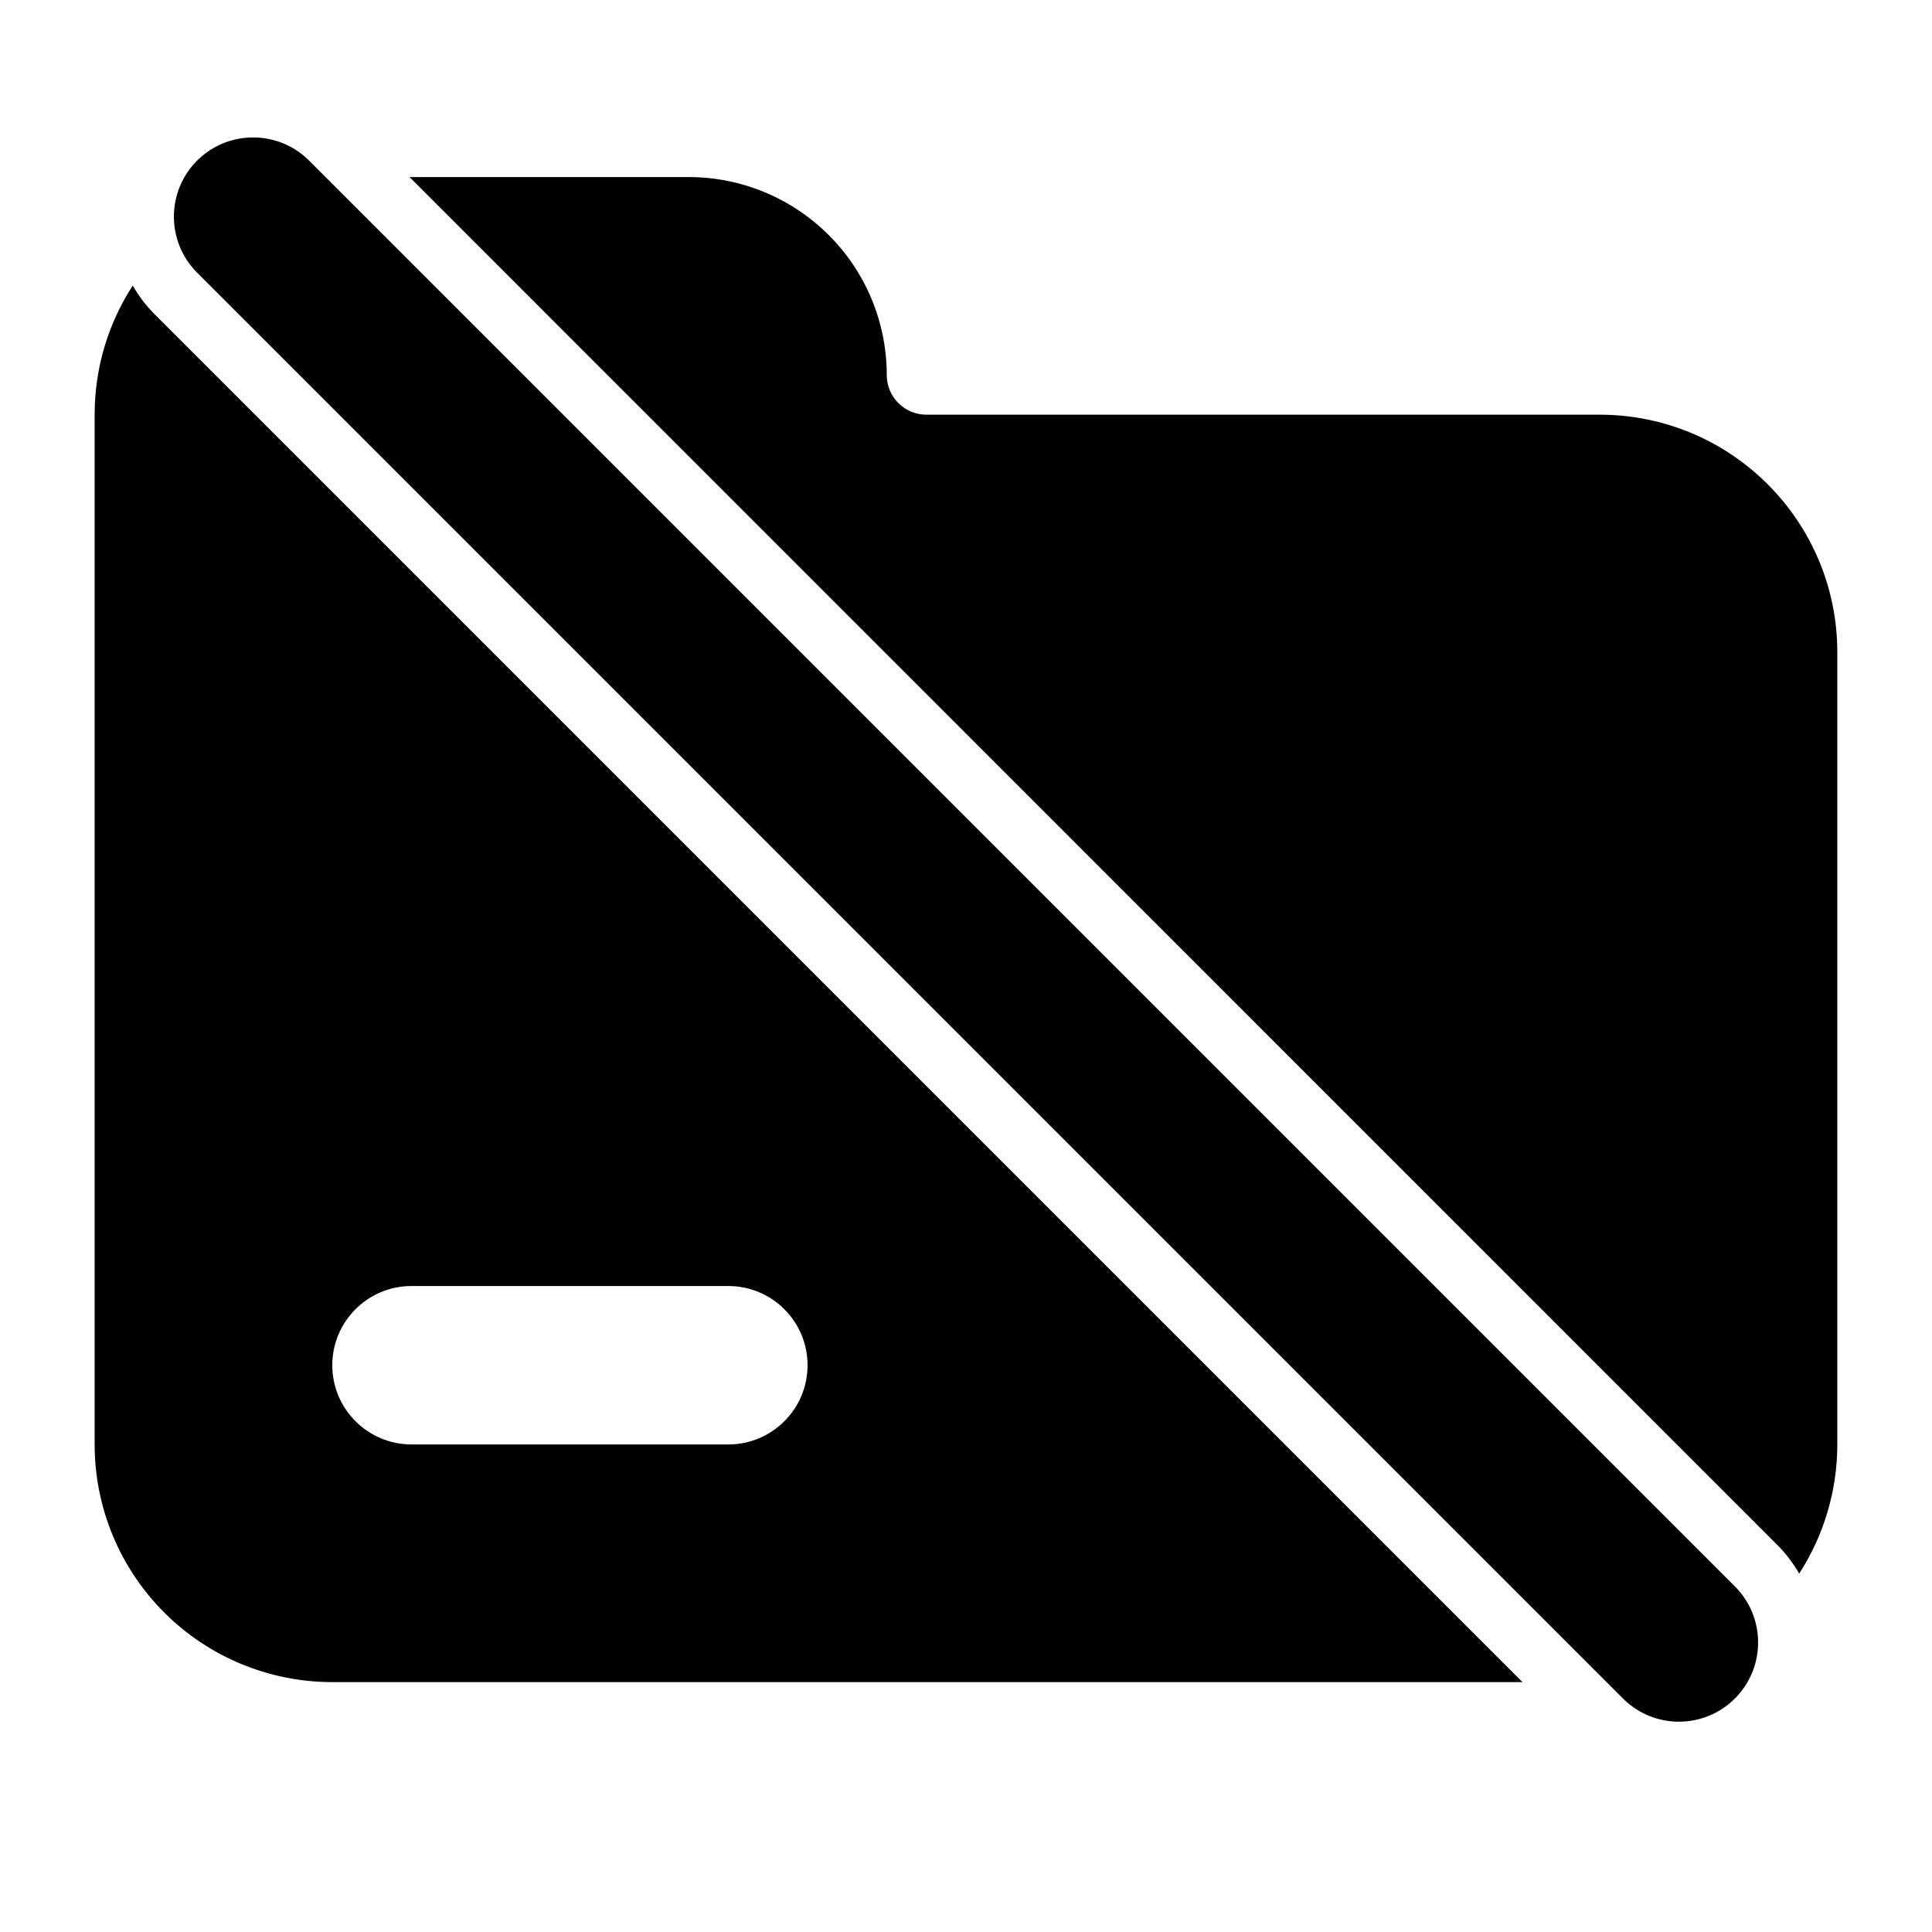 <?xml version="1.0" encoding="UTF-8"?>
<!-- Uploaded to: ICON Repo, www.svgrepo.com, Generator: ICON Repo Mixer Tools -->
<svg fill="#000000" width="800px" height="800px" version="1.1" viewBox="144 144 512 512" xmlns="http://www.w3.org/2000/svg">
 <g fill-rule="evenodd">
  <path d="m196.23 216.25 377.86 377.86c8.188 8.207 21.496 8.207 29.684 0 8.188-8.188 8.188-21.496 0-29.684l-377.86-377.86c-8.188-8.188-21.496-8.188-29.684 0s-8.188 21.496 0 29.684z"/>
  <path d="m179.18 219.68c-6.383 9.844-10.098 21.602-10.098 34.219v272.9c0 16.711 6.633 32.727 18.453 44.547 11.797 11.797 27.816 18.43 44.523 18.43h315.41l-362.36-362.36c-2.371-2.371-4.344-4.953-5.918-7.727zm73.348-28.758 362.36 362.39c2.371 2.352 4.324 4.953 5.918 7.703 6.527-10.117 10.098-21.98 10.098-34.219v-209.92c0-34.785-28.191-62.977-62.977-62.977h-178.43c-5.793 0-10.496-4.703-10.496-10.496 0-13.918-5.519-27.27-15.367-37.094-9.844-9.844-23.195-15.387-37.113-15.387h-73.996zm0.523 335.87h83.969c11.586 0 20.992-9.406 20.992-20.992s-9.406-20.992-20.992-20.992h-83.969c-11.586 0-20.992 9.406-20.992 20.992s9.406 20.992 20.992 20.992z"/>
 </g>
</svg>